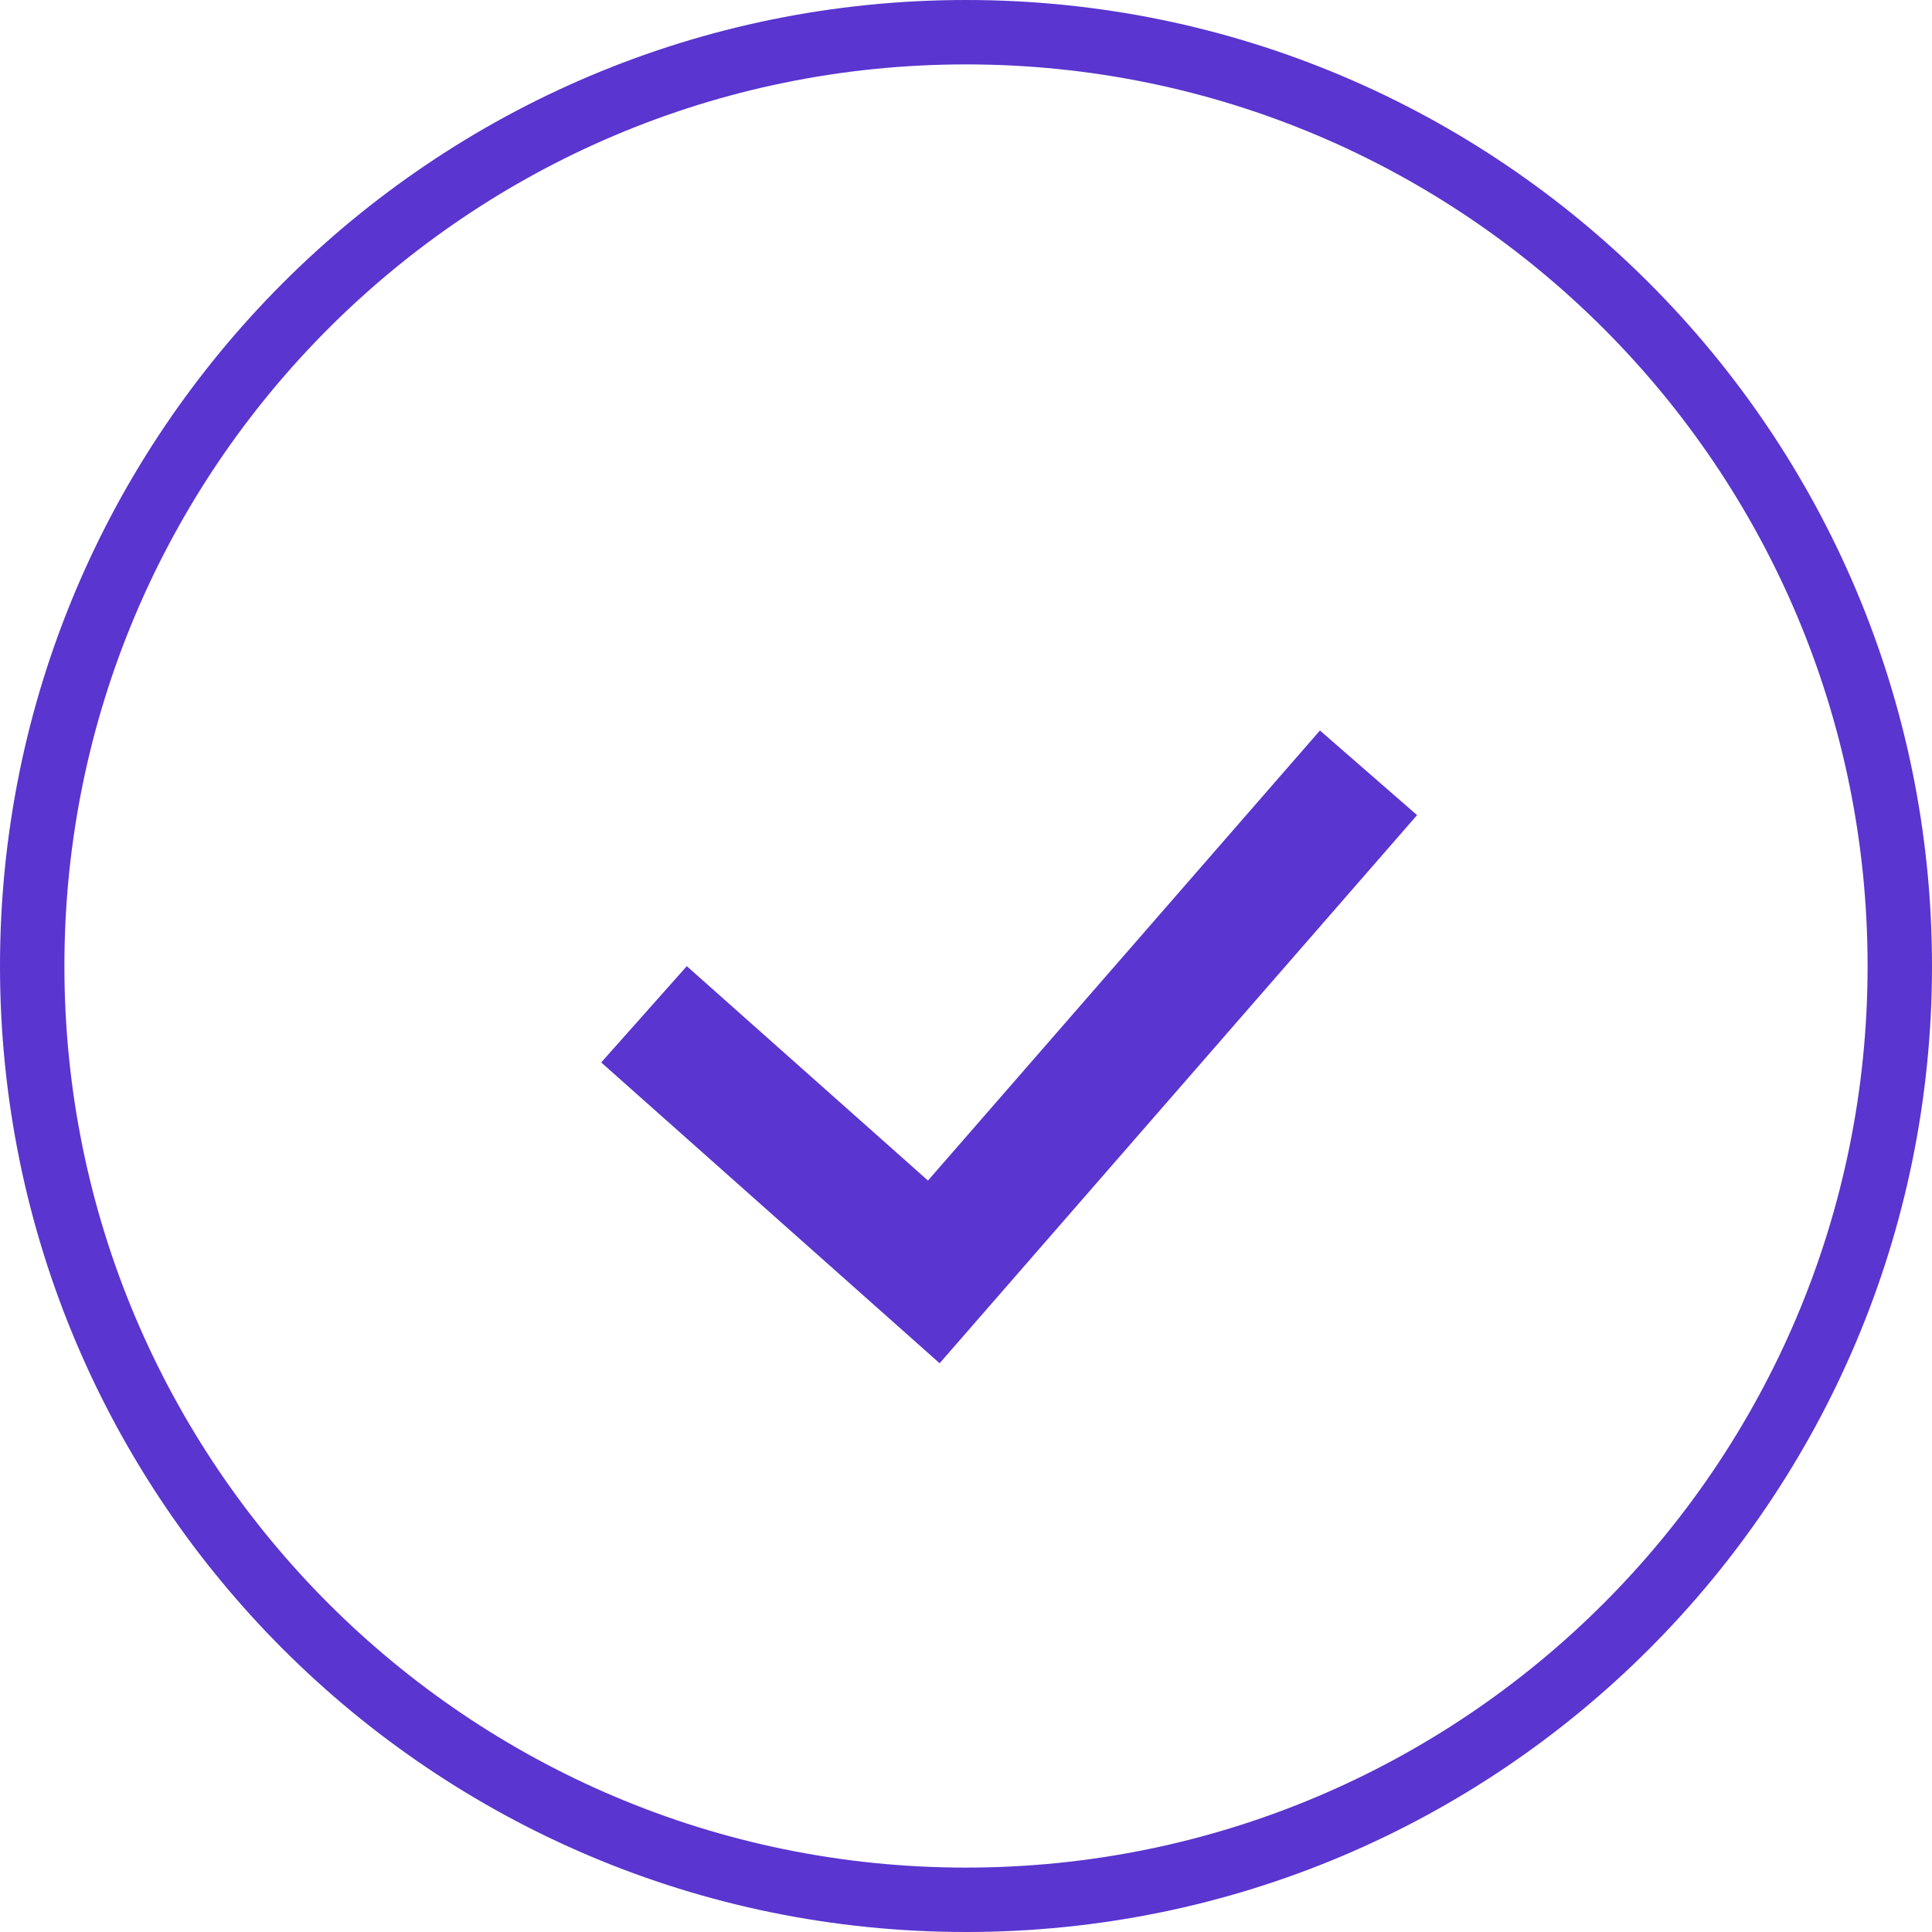 <svg width="60" height="60" viewBox="0 0 60 60" xmlns="http://www.w3.org/2000/svg"><path d="M30 0c16.569 0 30 13.431 30 30 0 16.569-13.431 30-30 30C13.431 60 0 46.569 0 30 0 13.431 13.431 0 30 0zm0 2C14.536 2 2 14.536 2 30s12.536 28 28 28 28-12.536 28-28S45.464 2 30 2zm10.992 20.686l3.016 2.628-14.827 17.023-10.51-9.342 2.658-2.99 7.49 6.658 12.173-13.977z" fill="#5a35cf"/></svg>